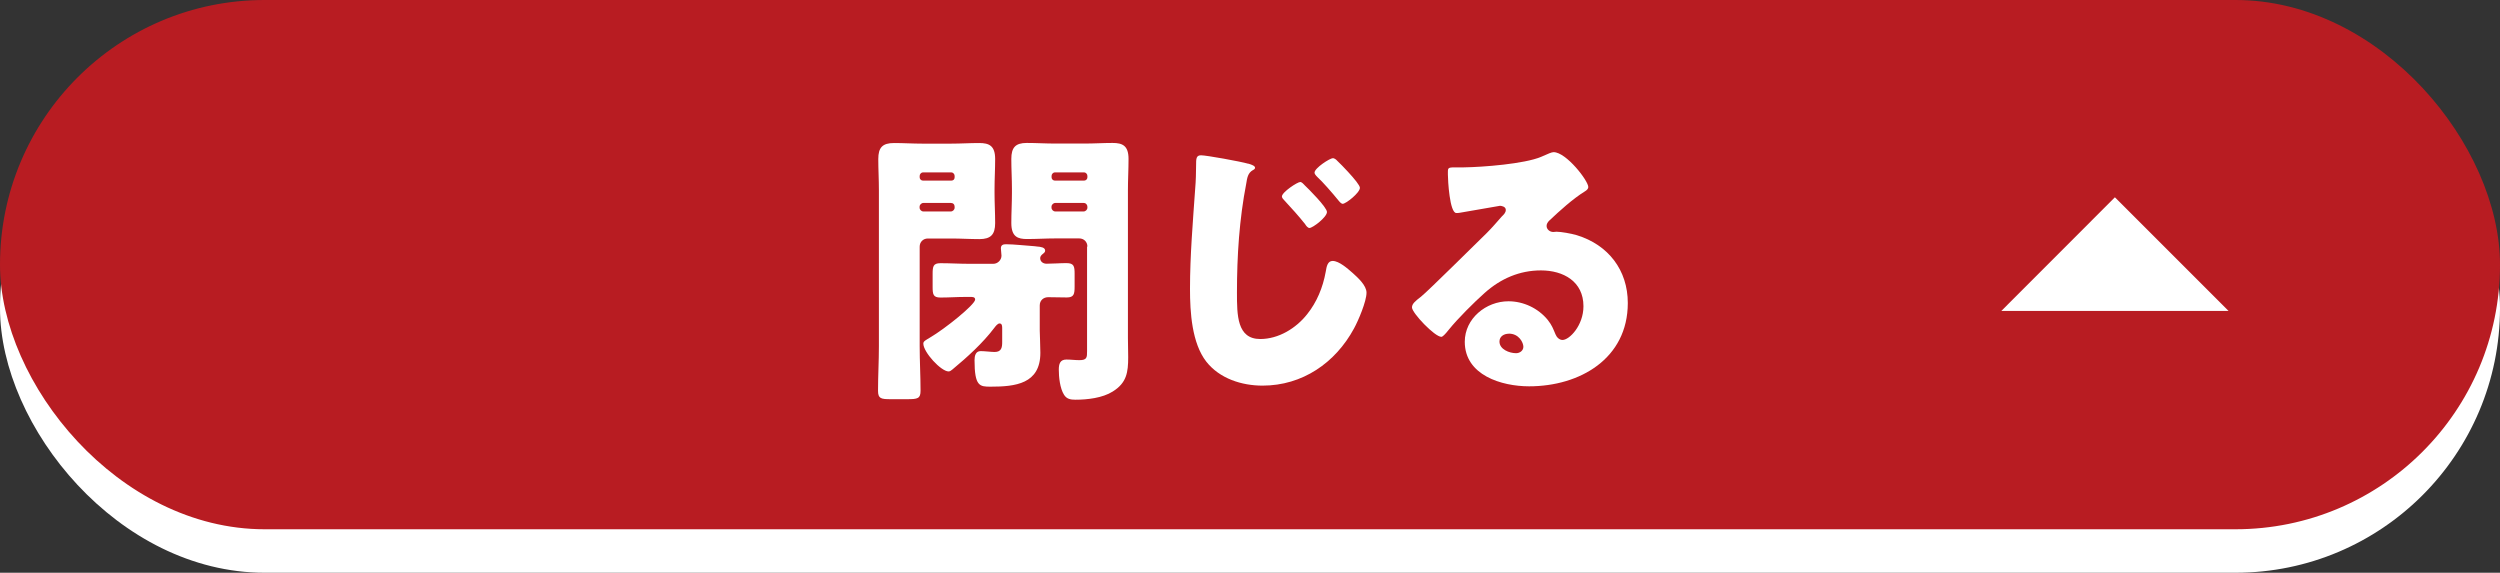 <?xml version="1.0" encoding="UTF-8"?>
<svg id="_レイヤー_2" data-name="レイヤー_2" xmlns="http://www.w3.org/2000/svg" viewBox="0 0 287.52 65.87">
  <rect x="0" y="0" width="287.52" height="65.87" fill="#333333" stroke="none"/>
  <defs>
    <style>
      .cls-1 {
        fill: #fff;
      }

      .cls-2 {
        fill: #b81c22;
      }
    </style>
  </defs>
  <g id="_レイヤー_1-2" data-name="レイヤー_1">
    <g>
      <rect class="cls-1" x="0" y="5" width="287.52" height="60.87" rx="30.43" ry="30.43"/>
      <rect class="cls-2" x="0" y="0" width="287.52" height="60.87" rx="30.43" ry="30.43"/>
      <g>
        <path class="cls-1" d="M106.71,27.43c-.54,0-.94.4-.94.94v11.45c0,1.71.1,3.42.1,5.12,0,.9-.33.97-1.54.97h-1.91c-1.1,0-1.44-.07-1.44-.97,0-1.71.1-3.42.1-5.12v-17.95c0-1.21-.07-2.38-.07-3.58,0-1.31.47-1.84,1.81-1.84,1.07,0,2.18.07,3.25.07h3.32c1.07,0,2.14-.07,3.22-.07,1.14,0,1.84.3,1.84,1.84,0,1.17-.07,2.31-.07,3.45v.47c0,1.14.07,2.31.07,3.45,0,1.31-.5,1.84-1.81,1.84-1.07,0-2.18-.07-3.25-.07h-2.68ZM109.79,20.23c0-.2-.17-.4-.37-.4h-3.28c-.2,0-.37.2-.37.4v.17c0,.2.17.37.37.37h3.28c.2,0,.37-.13.37-.37v-.17ZM109.79,23.78c0-.27-.17-.44-.44-.44h-3.15c-.23,0-.44.2-.44.44v.1c0,.23.2.44.44.44h3.15c.23,0,.44-.2.44-.44v-.1ZM114.24,30.34c.5,0,.94-.43.94-.94,0-.23-.07-.6-.07-.84,0-.4.27-.47.6-.47.87,0,2.41.17,3.32.23.07,0,.13.03.23.03.43.03.94.1.94.47,0,.2-.13.27-.37.47-.1.1-.2.23-.2.4,0,.37.3.64.74.64.74,0,1.51-.07,2.28-.07.87,0,.94.37.94,1.24v1.44c0,.87-.07,1.27-.9,1.27-.7,0-1.44-.03-2.14-.03-.54,0-.97.37-.97.94v2.88c0,.47.07,1.71.07,2.58,0,3.58-2.88,3.89-5.73,3.89-1.24,0-1.84-.03-1.84-3.05,0-.5.13-1.04.7-1.04.44,0,1.24.1,1.61.1.8,0,.87-.54.87-1.14v-1.57c0-.23,0-.57-.3-.57-.23,0-.47.33-.6.5-1.34,1.77-3.12,3.38-4.82,4.79-.13.1-.27.23-.44.23-.87,0-2.91-2.21-2.91-3.21,0-.27.3-.4.74-.67,1.78-1.04,5.22-3.82,5.22-4.39,0-.3-.3-.3-.54-.3h-.57c-.97,0-1.91.07-2.88.07-.84,0-.9-.37-.9-1.24v-1.47c0-.87.07-1.24.9-1.24,1.11,0,2.21.07,3.32.07h2.78ZM125.06,28.36c0-.54-.4-.94-.94-.94h-2.75c-1.07,0-2.14.07-3.25.07-1.04,0-1.81-.23-1.81-1.84,0-1.14.07-2.31.07-3.45v-.47c0-1.14-.07-2.28-.07-3.45,0-1.31.47-1.84,1.77-1.84,1.11,0,2.18.07,3.28.07h3.38c1.07,0,2.14-.07,3.21-.07,1.14,0,1.84.3,1.84,1.84,0,1.21-.07,2.38-.07,3.58v17.01c0,.74.03,1.47.03,2.21,0,1.74-.17,2.95-1.78,3.95-1.17.74-2.91.94-4.29.94-.54,0-1-.07-1.31-.57-.47-.74-.6-2.04-.6-2.88,0-.64.13-1.17.87-1.17.5,0,1,.07,1.51.07.87,0,.87-.33.87-1.04v-12.02ZM125.06,20.23c0-.2-.17-.4-.37-.4h-3.38c-.2,0-.37.2-.37.4v.17c0,.2.17.37.37.37h3.38c.2,0,.37-.17.37-.37v-.17ZM125.06,23.78c0-.23-.17-.44-.44-.44h-3.25c-.23,0-.44.2-.44.44v.1c0,.23.2.44.44.44h3.25c.23,0,.44-.2.44-.44v-.1Z"/>
        <path class="cls-1" d="M143.57,18.82c.44.13.77.27.77.47,0,.13-.1.2-.24.27-.6.33-.67.94-.77,1.54-.8,4.12-1.07,8.34-1.07,12.53,0,2.61,0,5.36,2.68,5.36,2.11,0,4.12-1.24,5.39-2.85,1.1-1.37,1.81-3.05,2.14-4.89.1-.64.23-1.24.8-1.24.74,0,1.74.9,2.28,1.37.6.54,1.61,1.44,1.61,2.28,0,1-.94,3.21-1.44,4.12-2.14,3.95-5.93,6.57-10.52,6.57-2.38,0-4.92-.8-6.46-2.75-1.67-2.14-1.88-5.69-1.88-8.37,0-3.85.33-7.7.6-11.59.07-.77.1-1.84.1-2.61s0-1.17.57-1.17c.6,0,4.49.7,5.43.97ZM150,21.26c.47.44,2.61,2.58,2.61,3.12,0,.6-1.64,1.84-2.01,1.84-.2,0-.4-.27-.5-.44-.74-.94-1.54-1.81-2.34-2.68-.13-.13-.33-.33-.33-.5,0-.5,1.78-1.67,2.11-1.67.17,0,.37.23.47.33ZM153.72,18.42c.4.37.84.84,1.31,1.34.74.8,1.37,1.57,1.37,1.84,0,.57-1.61,1.84-1.98,1.84-.1,0-.27-.1-.5-.4-.64-.8-1.88-2.21-2.41-2.68-.2-.2-.33-.37-.33-.5,0-.54,1.78-1.67,2.11-1.67.13,0,.3.1.44.23Z"/>
        <path class="cls-1" d="M182.66,21.53c0,.2-.2.37-.37.47-1.41.87-2.91,2.24-4.12,3.38-.17.17-.3.37-.3.6,0,.4.37.7.77.7.1,0,.23-.03.37-.03.5,0,1.67.2,2.34.4,3.62,1.11,5.86,4.02,5.86,7.8,0,6.4-5.53,9.58-11.35,9.58-3.15,0-7.4-1.27-7.4-5.12,0-2.68,2.45-4.66,5.02-4.66,1.74,0,3.42.8,4.52,2.14.5.64.6.97.9,1.67.13.33.44.64.8.64.8,0,2.41-1.67,2.41-3.88,0-2.85-2.31-4.12-4.89-4.12-2.45,0-4.62.94-6.46,2.58-1.21,1.07-3.12,2.98-4.12,4.22-.47.6-.74.84-.87.84-.77,0-3.38-2.75-3.38-3.38,0-.4.33-.7,1.04-1.24.84-.67,6.4-6.2,7.57-7.33.64-.64,1.14-1.24,1.71-1.88.23-.23.47-.44.47-.77,0-.4-.54-.47-.67-.47-.1,0-3.75.67-4.62.8-.13.03-.27.03-.4.03-.77,0-.97-3.79-.97-4.42v-.33c0-.5.1-.5,1.07-.5h.77c2.18-.03,6.97-.4,8.88-1.21.84-.37,1.21-.54,1.44-.54,1.44,0,3.99,3.28,3.99,4.02ZM173.52,38.38c-.54,0-1.07.3-1.07.9,0,.9,1.14,1.34,1.91,1.34.44,0,.84-.3.84-.74,0-.47-.5-1.51-1.67-1.51Z"/>
      </g>
      <polygon class="cls-1" points="256.3 35.76 230.17 35.76 243.23 22.69 256.3 35.76"/>
    </g>
  </g>
</svg>